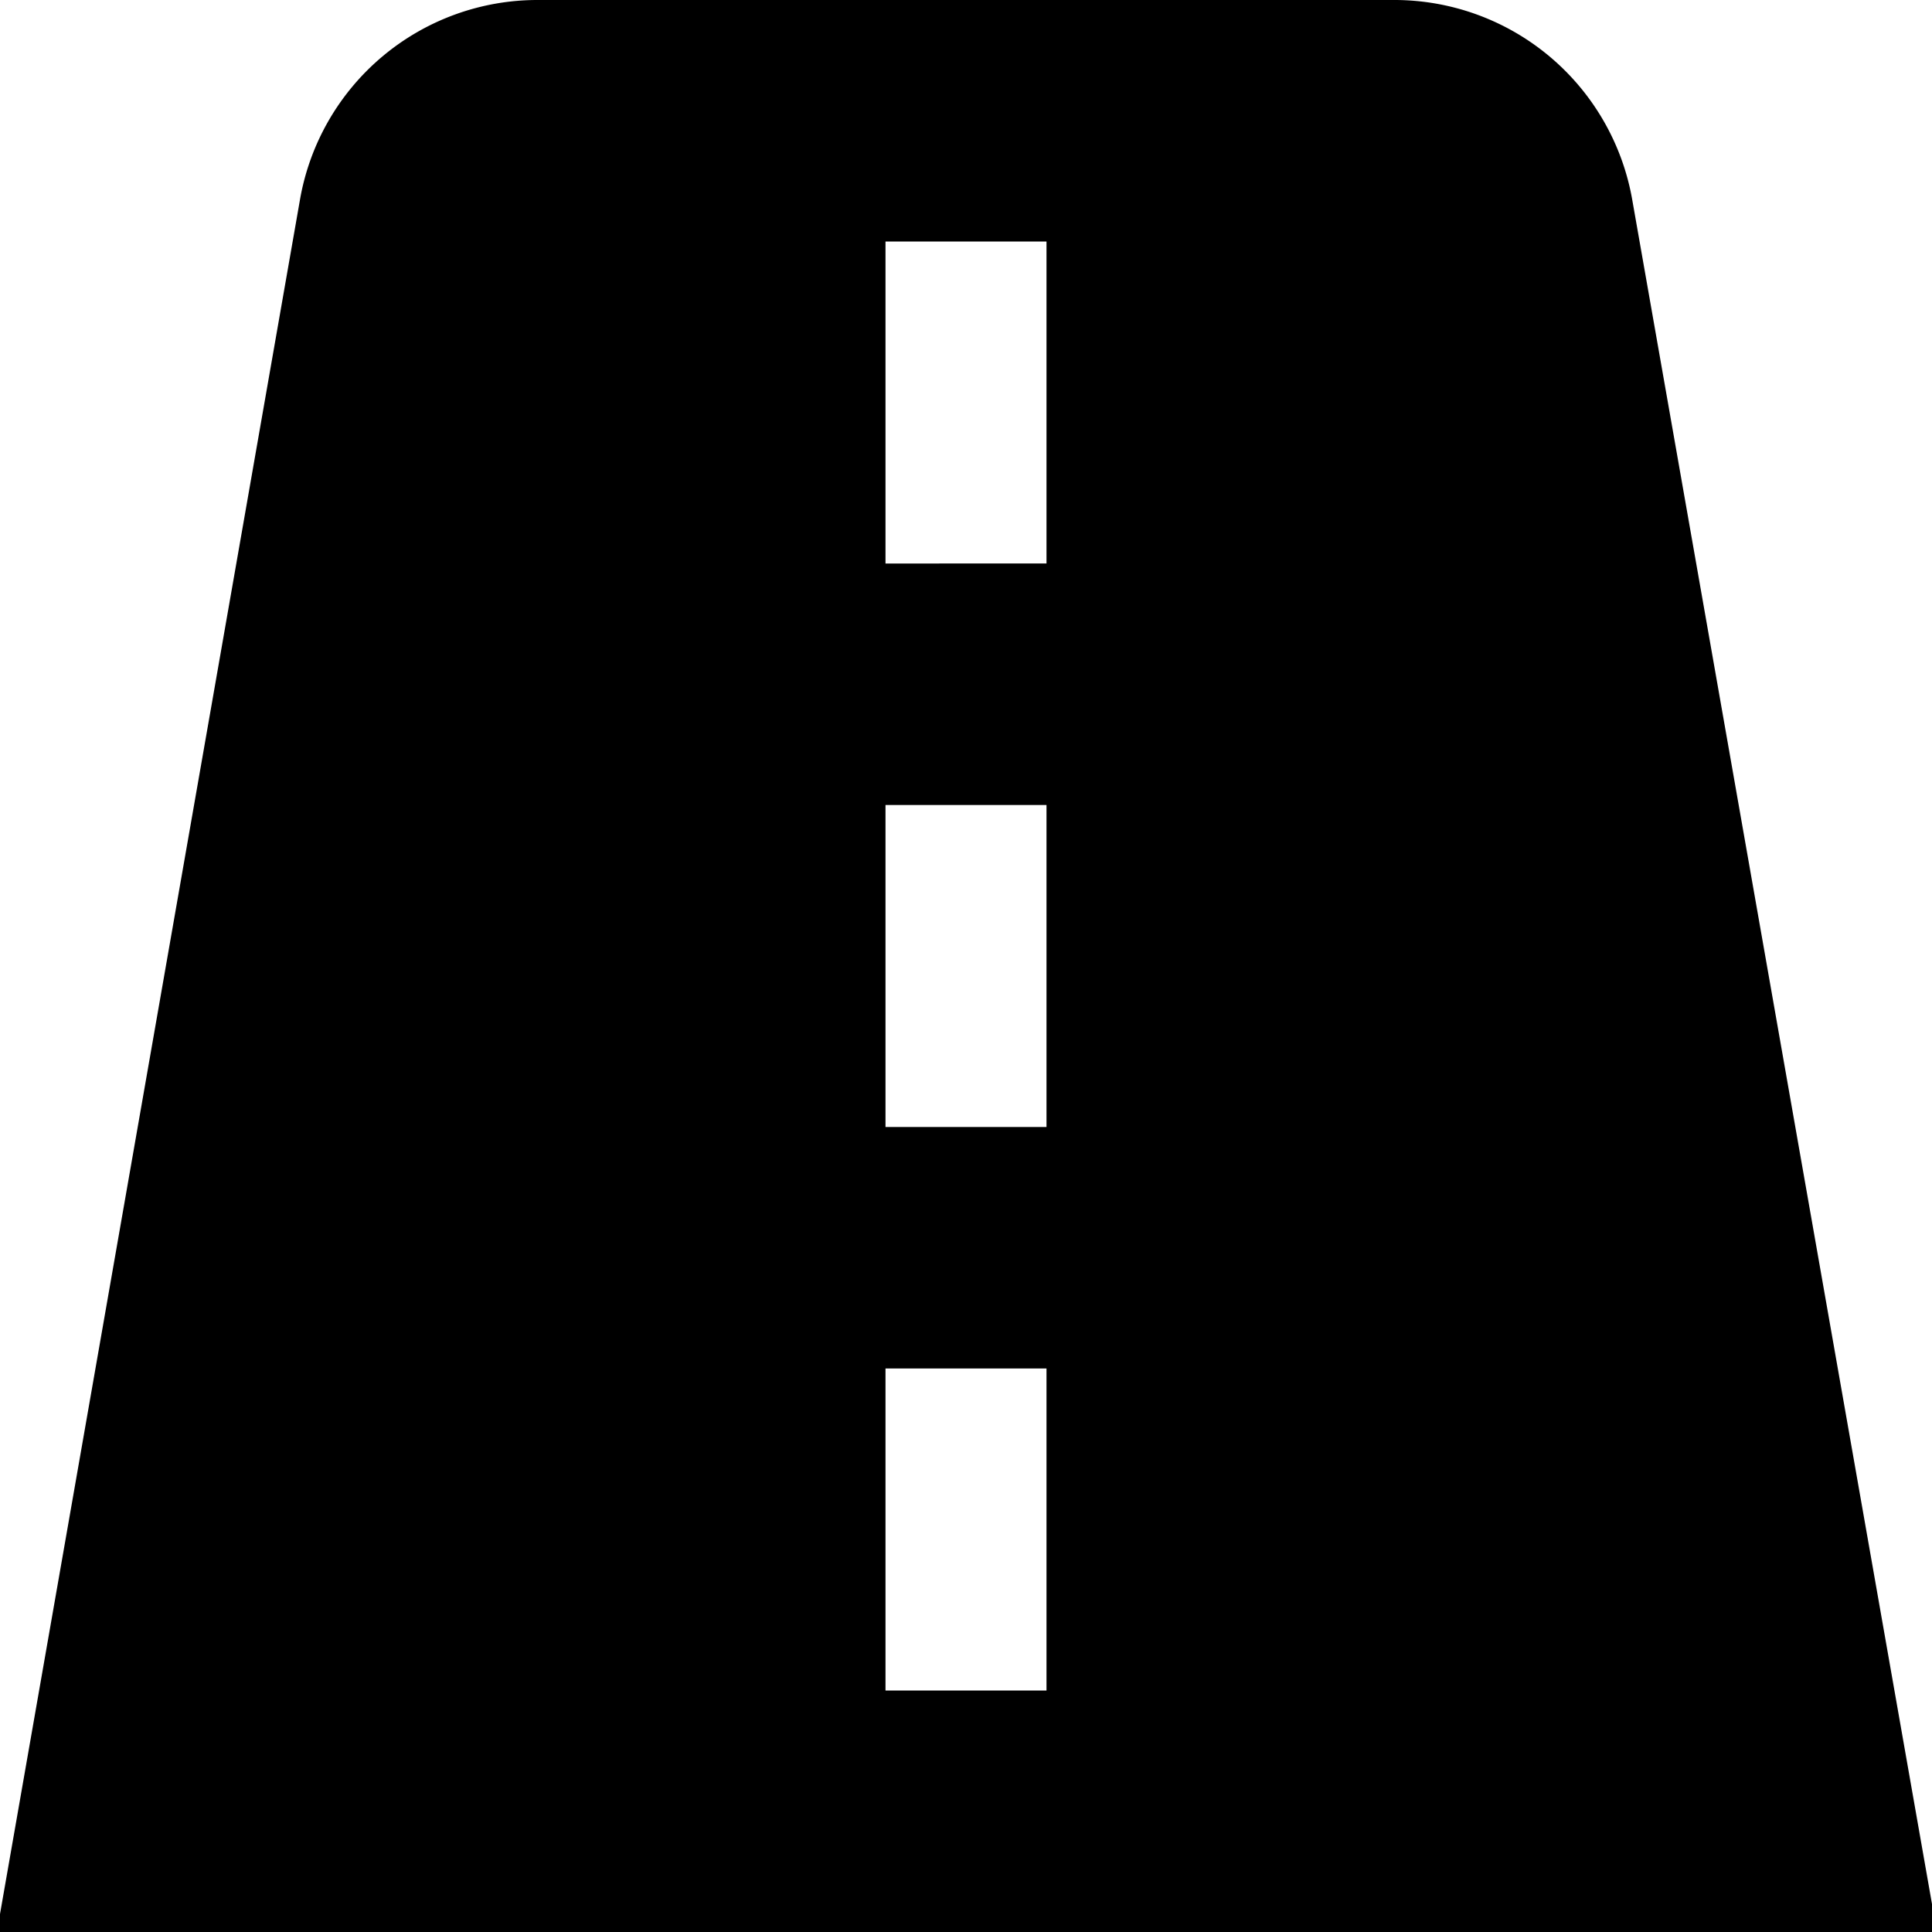 <?xml version="1.0" encoding="UTF-8"?>
<svg xmlns="http://www.w3.org/2000/svg" id="Layer_1" data-name="Layer 1" viewBox="0 0 24 24" width="512" height="512"><path d="M20.276,2.48A3,3,0,0,0,17.321,0H6.681A2.994,2.994,0,0,0,3.726,2.483L-.039,24h24.1ZM13,21H11V17h2Zm0-7H11V10h2Zm0-7H11V3h2Z"/></svg>
